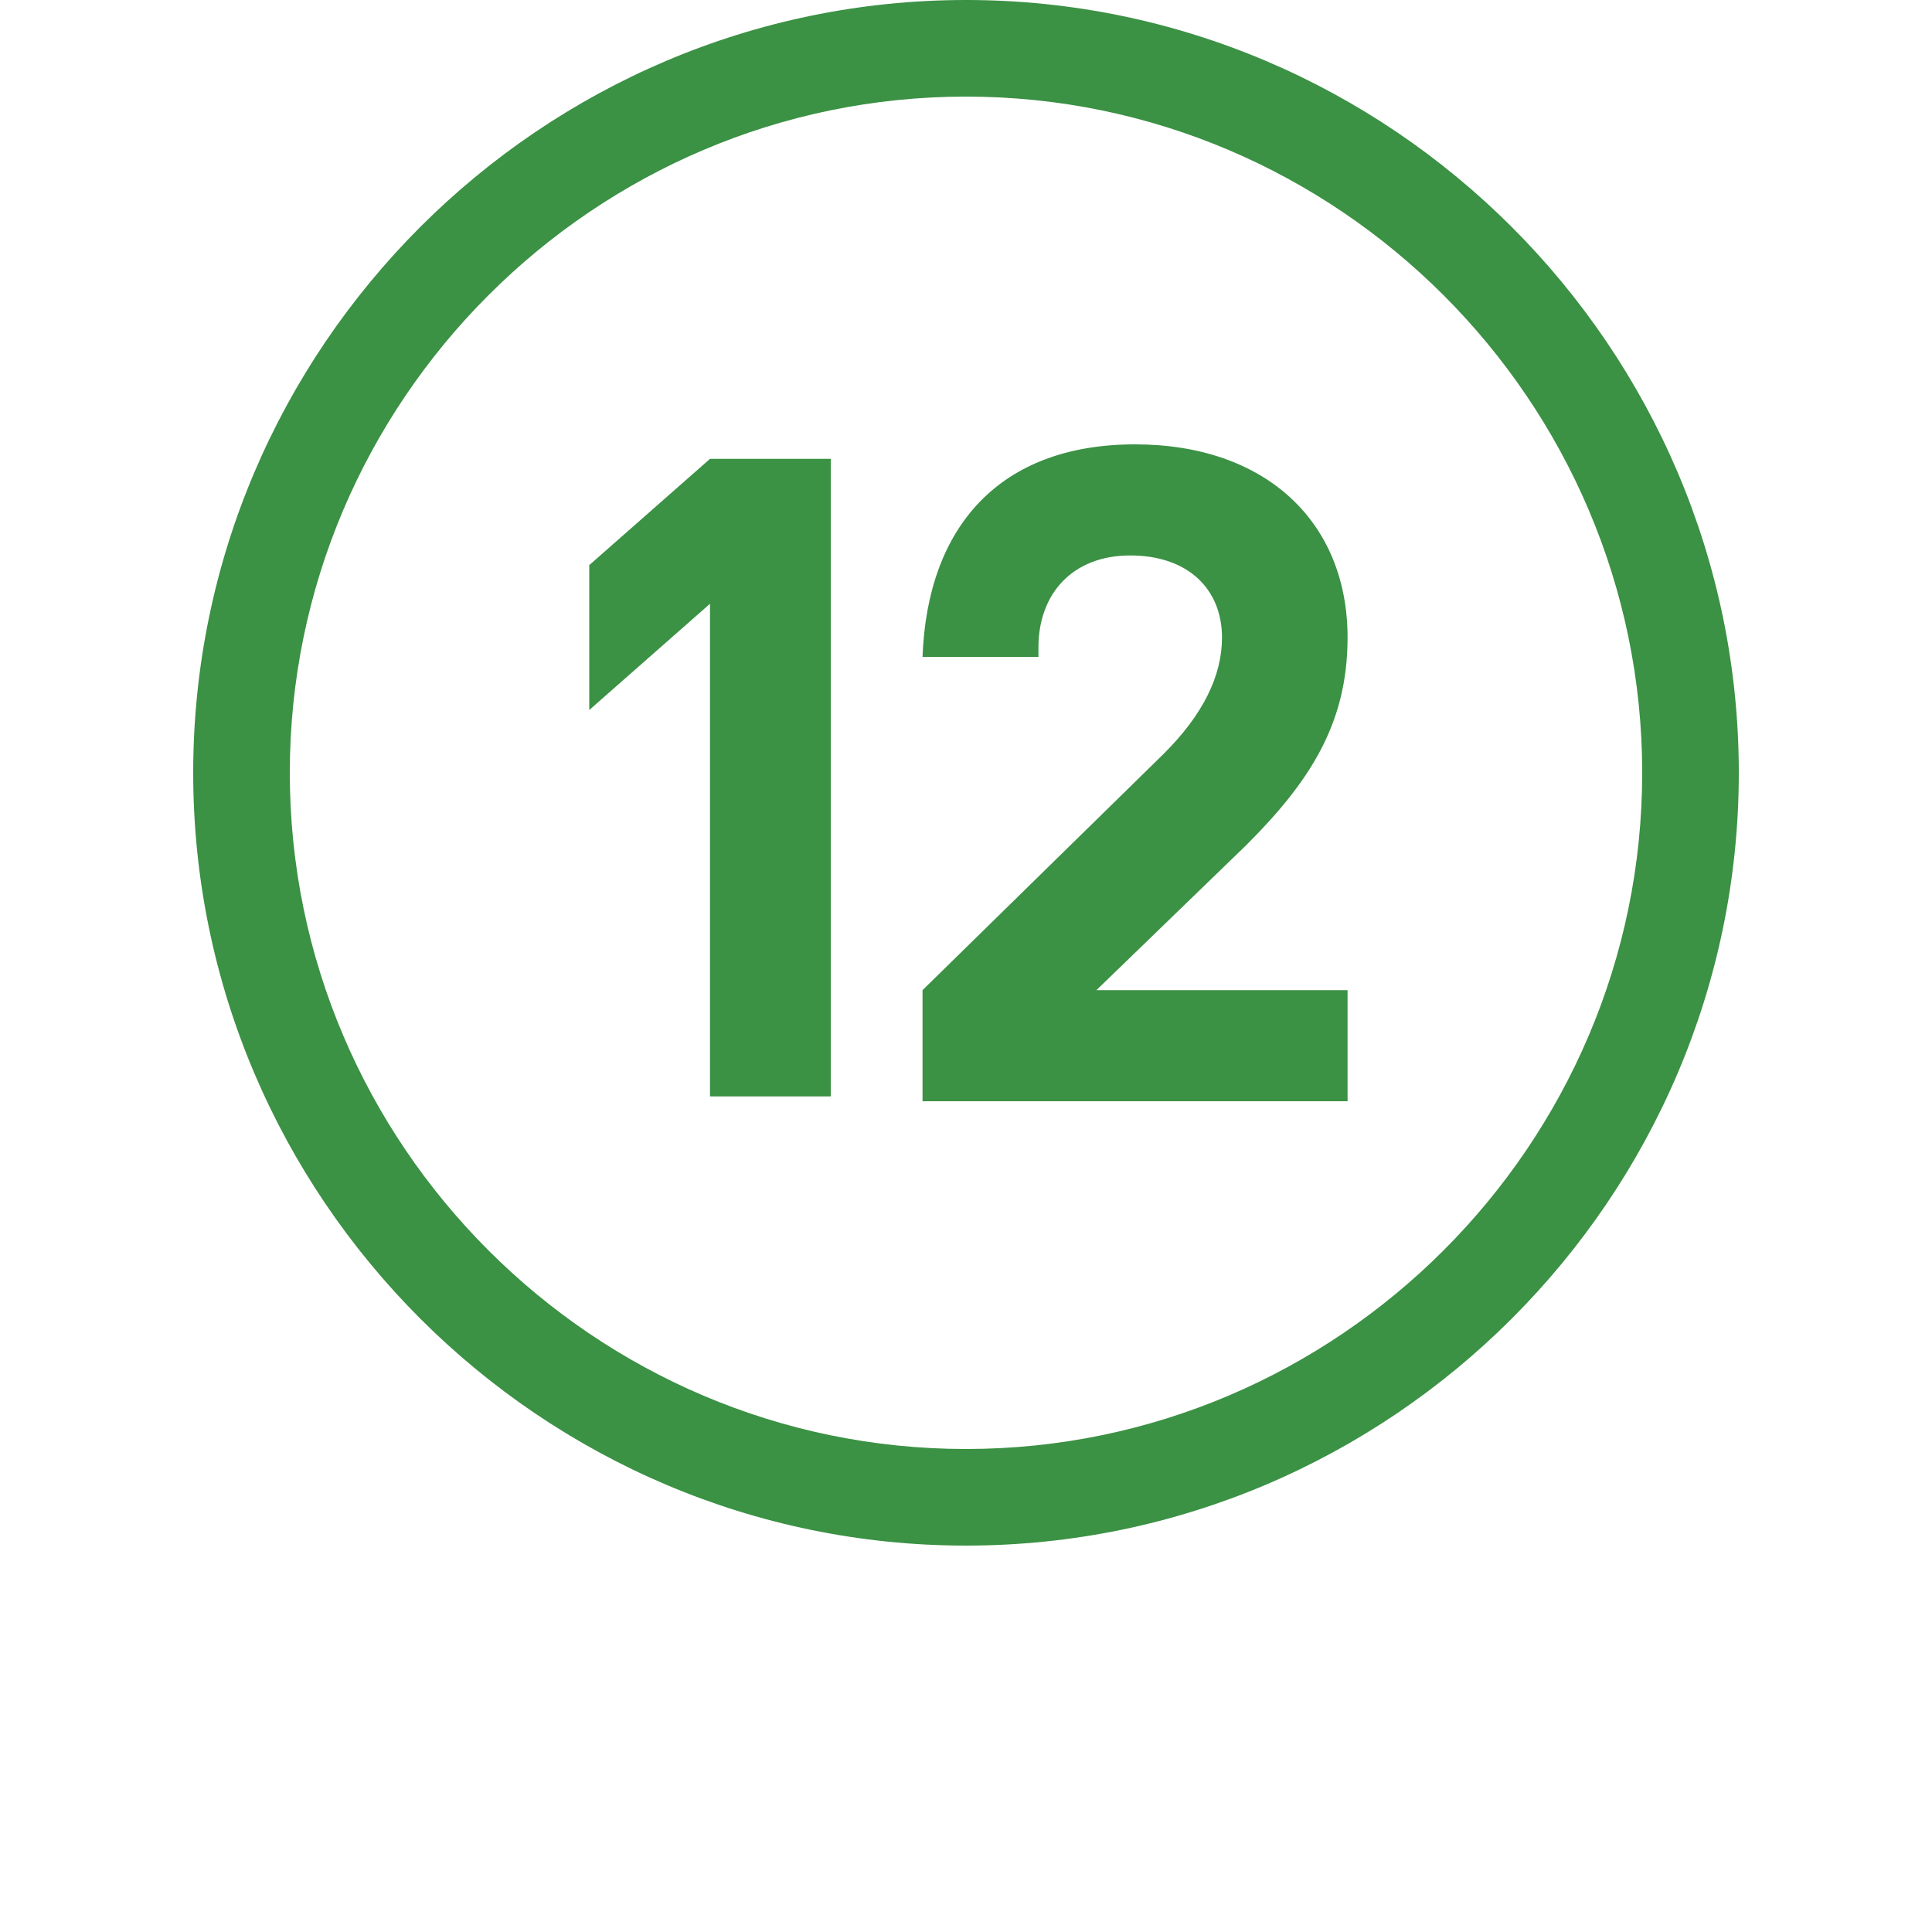 <svg version="1.1" id="Layer_1" xmlns="http://www.w3.org/2000/svg" height="40px" width="40px" xmlns:xlink="http://www.w3.org/1999/xlink" x="0px" y="0px"
	 viewBox="0 0 40 40" style="enable-background:new 0 0 40 40;" xml:space="preserve">
<style type="text/css">
	.st0{fill:#3B9144;}
</style>
<g>
	<path class="st0" d="M20,32c-8.8,0-16-7.2-16-16S11.2,0,20,0s16,7.2,16,16S28.8,32,20,32z M20,2C12.3,2,6,8.3,6,16s6.3,14,14,14
		s14-6.3,14-14S27.7,2,20,2z"/>
</g>
<g>
	<path class="st0" d="M17.2,9.4v13.3h-2.5V12.5l-2.5,2.2v-3l2.5-2.2H17.2z"/>
	<path class="st0" d="M19.1,13.6L19.1,13.6c0.1-2.7,1.6-4.4,4.4-4.4c2.7,0,4.4,1.6,4.4,4c0,1.8-0.8,3-2.1,4.3l-3.1,3h5.2v2.3h-8.8
		v-2.3l5-4.9c0.8-0.8,1.2-1.6,1.2-2.4c0-1-0.7-1.7-1.9-1.7s-1.9,0.8-1.9,1.9v0.2H19.1z"/>
</g>
</svg>
